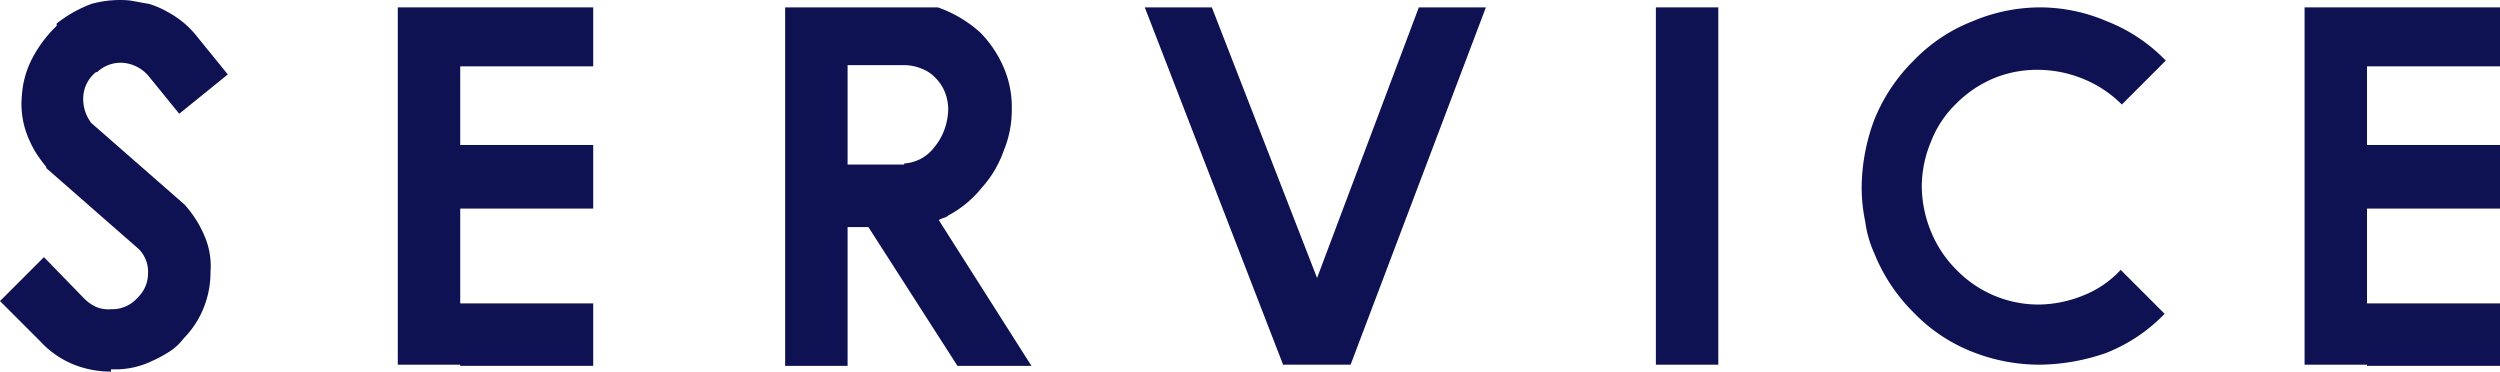 <svg xmlns="http://www.w3.org/2000/svg" viewBox="0 0 214.199 31.84">
  <defs>
    <style>
      .cls-1 {
        fill: #0e1152;
      }
    </style>
  </defs>
  <g id="title-service" transform="translate(0 0.037)">
    <g id="グループ化_109" data-name="グループ化 109" transform="translate(0 -0.037)">
      <path id="パス_746" data-name="パス 746" class="cls-1" d="M9.511,31.8a8.582,8.582,0,0,1-3.17-.594,7.9,7.9,0,0,1-2.873-1.981L0,25.759l3.765-3.765,3.468,3.567a3.558,3.558,0,0,0,.991.694,2.719,2.719,0,0,0,1.288.2,2.869,2.869,0,0,0,2.279-.991,2.851,2.851,0,0,0,.892-2.081,2.756,2.756,0,0,0-.793-2.081L3.963,14.365v-.1a12.02,12.02,0,0,1-.991-1.387,10,10,0,0,1-.694-1.486,7.443,7.443,0,0,1-.4-3.269,7.9,7.9,0,0,1,.892-3.17A10.7,10.7,0,0,1,4.855,2.179v-.2A10.986,10.986,0,0,1,7.827.3,9.176,9.176,0,0,1,11.1,0c.594.1,1.09.2,1.684.3A7.669,7.669,0,0,1,14.366.99a7.946,7.946,0,0,1,2.576,2.18l2.576,3.17L15.357,9.709l-2.576-3.17A3.218,3.218,0,0,0,10.6,5.35a2.946,2.946,0,0,0-2.279.793h-.1a2.921,2.921,0,0,0-1.09,2.18,3.377,3.377,0,0,0,.694,2.18l7.926,6.935.1.1a9.394,9.394,0,0,1,1.684,2.675,6.485,6.485,0,0,1,.5,3.071,8.073,8.073,0,0,1-.594,3.071,7.748,7.748,0,0,1-1.684,2.576,4.849,4.849,0,0,1-1.288,1.189,10.828,10.828,0,0,1-1.486.793,7.178,7.178,0,0,1-3.269.694h-.2Z" transform="translate(0 0.037)"/>
      <path id="パス_747" data-name="パス 747" class="cls-1" d="M39.75,31.214H34.4V.6H51.144V5.653H39.75V12.39H51.144v5.449H39.75v8.124H51.144v5.35H39.75Z" transform="translate(-0.318 0.032)"/>
      <path id="パス_748" data-name="パス 748" class="cls-1" d="M81.869,18.433a.751.751,0,0,1-.4.2c-.2.1-.3.1-.4.2L89,31.313H82.662L75.033,19.424H73.25V31.313H67.9V.6H80.978a10.6,10.6,0,0,1,3.666,2.18,9.756,9.756,0,0,1,1.981,2.972,8.492,8.492,0,0,1,.694,3.567,9.138,9.138,0,0,1-.694,3.567,9.293,9.293,0,0,1-1.882,3.17A9.213,9.213,0,0,1,81.869,18.433ZM78.1,13.975a3.51,3.51,0,0,0,2.576-1.387A5.024,5.024,0,0,0,81.572,11a5.5,5.5,0,0,0,.3-1.684,3.975,3.975,0,0,0-.3-1.486,3.563,3.563,0,0,0-.793-1.189,3.137,3.137,0,0,0-1.189-.793,3.975,3.975,0,0,0-1.486-.3H73.25v8.52H78.1Z" transform="translate(-0.629 0.032)"/>
      <path id="パス_749" data-name="パス 749" class="cls-1" d="M110.889,31.313,99,.6h5.746l9.016,23.183L122.481.6h5.746L116.635,31.214h-5.746Z" transform="translate(-0.916 0.032)"/>
      <path id="パス_750" data-name="パス 750" class="cls-1" d="M148.55.6V31.214H143.2V.6Z" transform="translate(-1.326 0.032)"/>
      <path id="パス_751" data-name="パス 751" class="cls-1" d="M176.257,31.214a15.608,15.608,0,0,1-5.746-1.09,14.142,14.142,0,0,1-5.053-3.369A15.06,15.06,0,0,1,162.09,21.7a9.758,9.758,0,0,1-.793-2.774,14.4,14.4,0,0,1-.3-2.972,16.857,16.857,0,0,1,1.09-5.746,15.061,15.061,0,0,1,3.368-5.053,14.142,14.142,0,0,1,5.053-3.369A14.927,14.927,0,0,1,176.257.6,14.564,14.564,0,0,1,182,1.789a14.142,14.142,0,0,1,5.053,3.369l-3.765,3.765a9.952,9.952,0,0,0-3.269-2.18,10.36,10.36,0,0,0-3.864-.793,9.765,9.765,0,0,0-3.765.694,9.952,9.952,0,0,0-3.269,2.18,9.027,9.027,0,0,0-2.18,3.269,9.972,9.972,0,0,0-.793,3.864,10.36,10.36,0,0,0,.793,3.864,9.951,9.951,0,0,0,2.18,3.269,9.806,9.806,0,0,0,7.034,2.972,10.36,10.36,0,0,0,3.864-.793,8.665,8.665,0,0,0,3.17-2.18l3.765,3.765a14.142,14.142,0,0,1-5.053,3.369A17.794,17.794,0,0,1,176.257,31.214Z" transform="translate(-1.49 0.032)"/>
      <path id="パス_752" data-name="パス 752" class="cls-1" d="M204.65,31.214H199.3V.6h16.744V5.653H204.65V12.39h11.394v5.449H204.65v8.124h11.394v5.35H204.65Z" transform="translate(-1.845 0.032)"/>
    </g>
  </g>
</svg>
